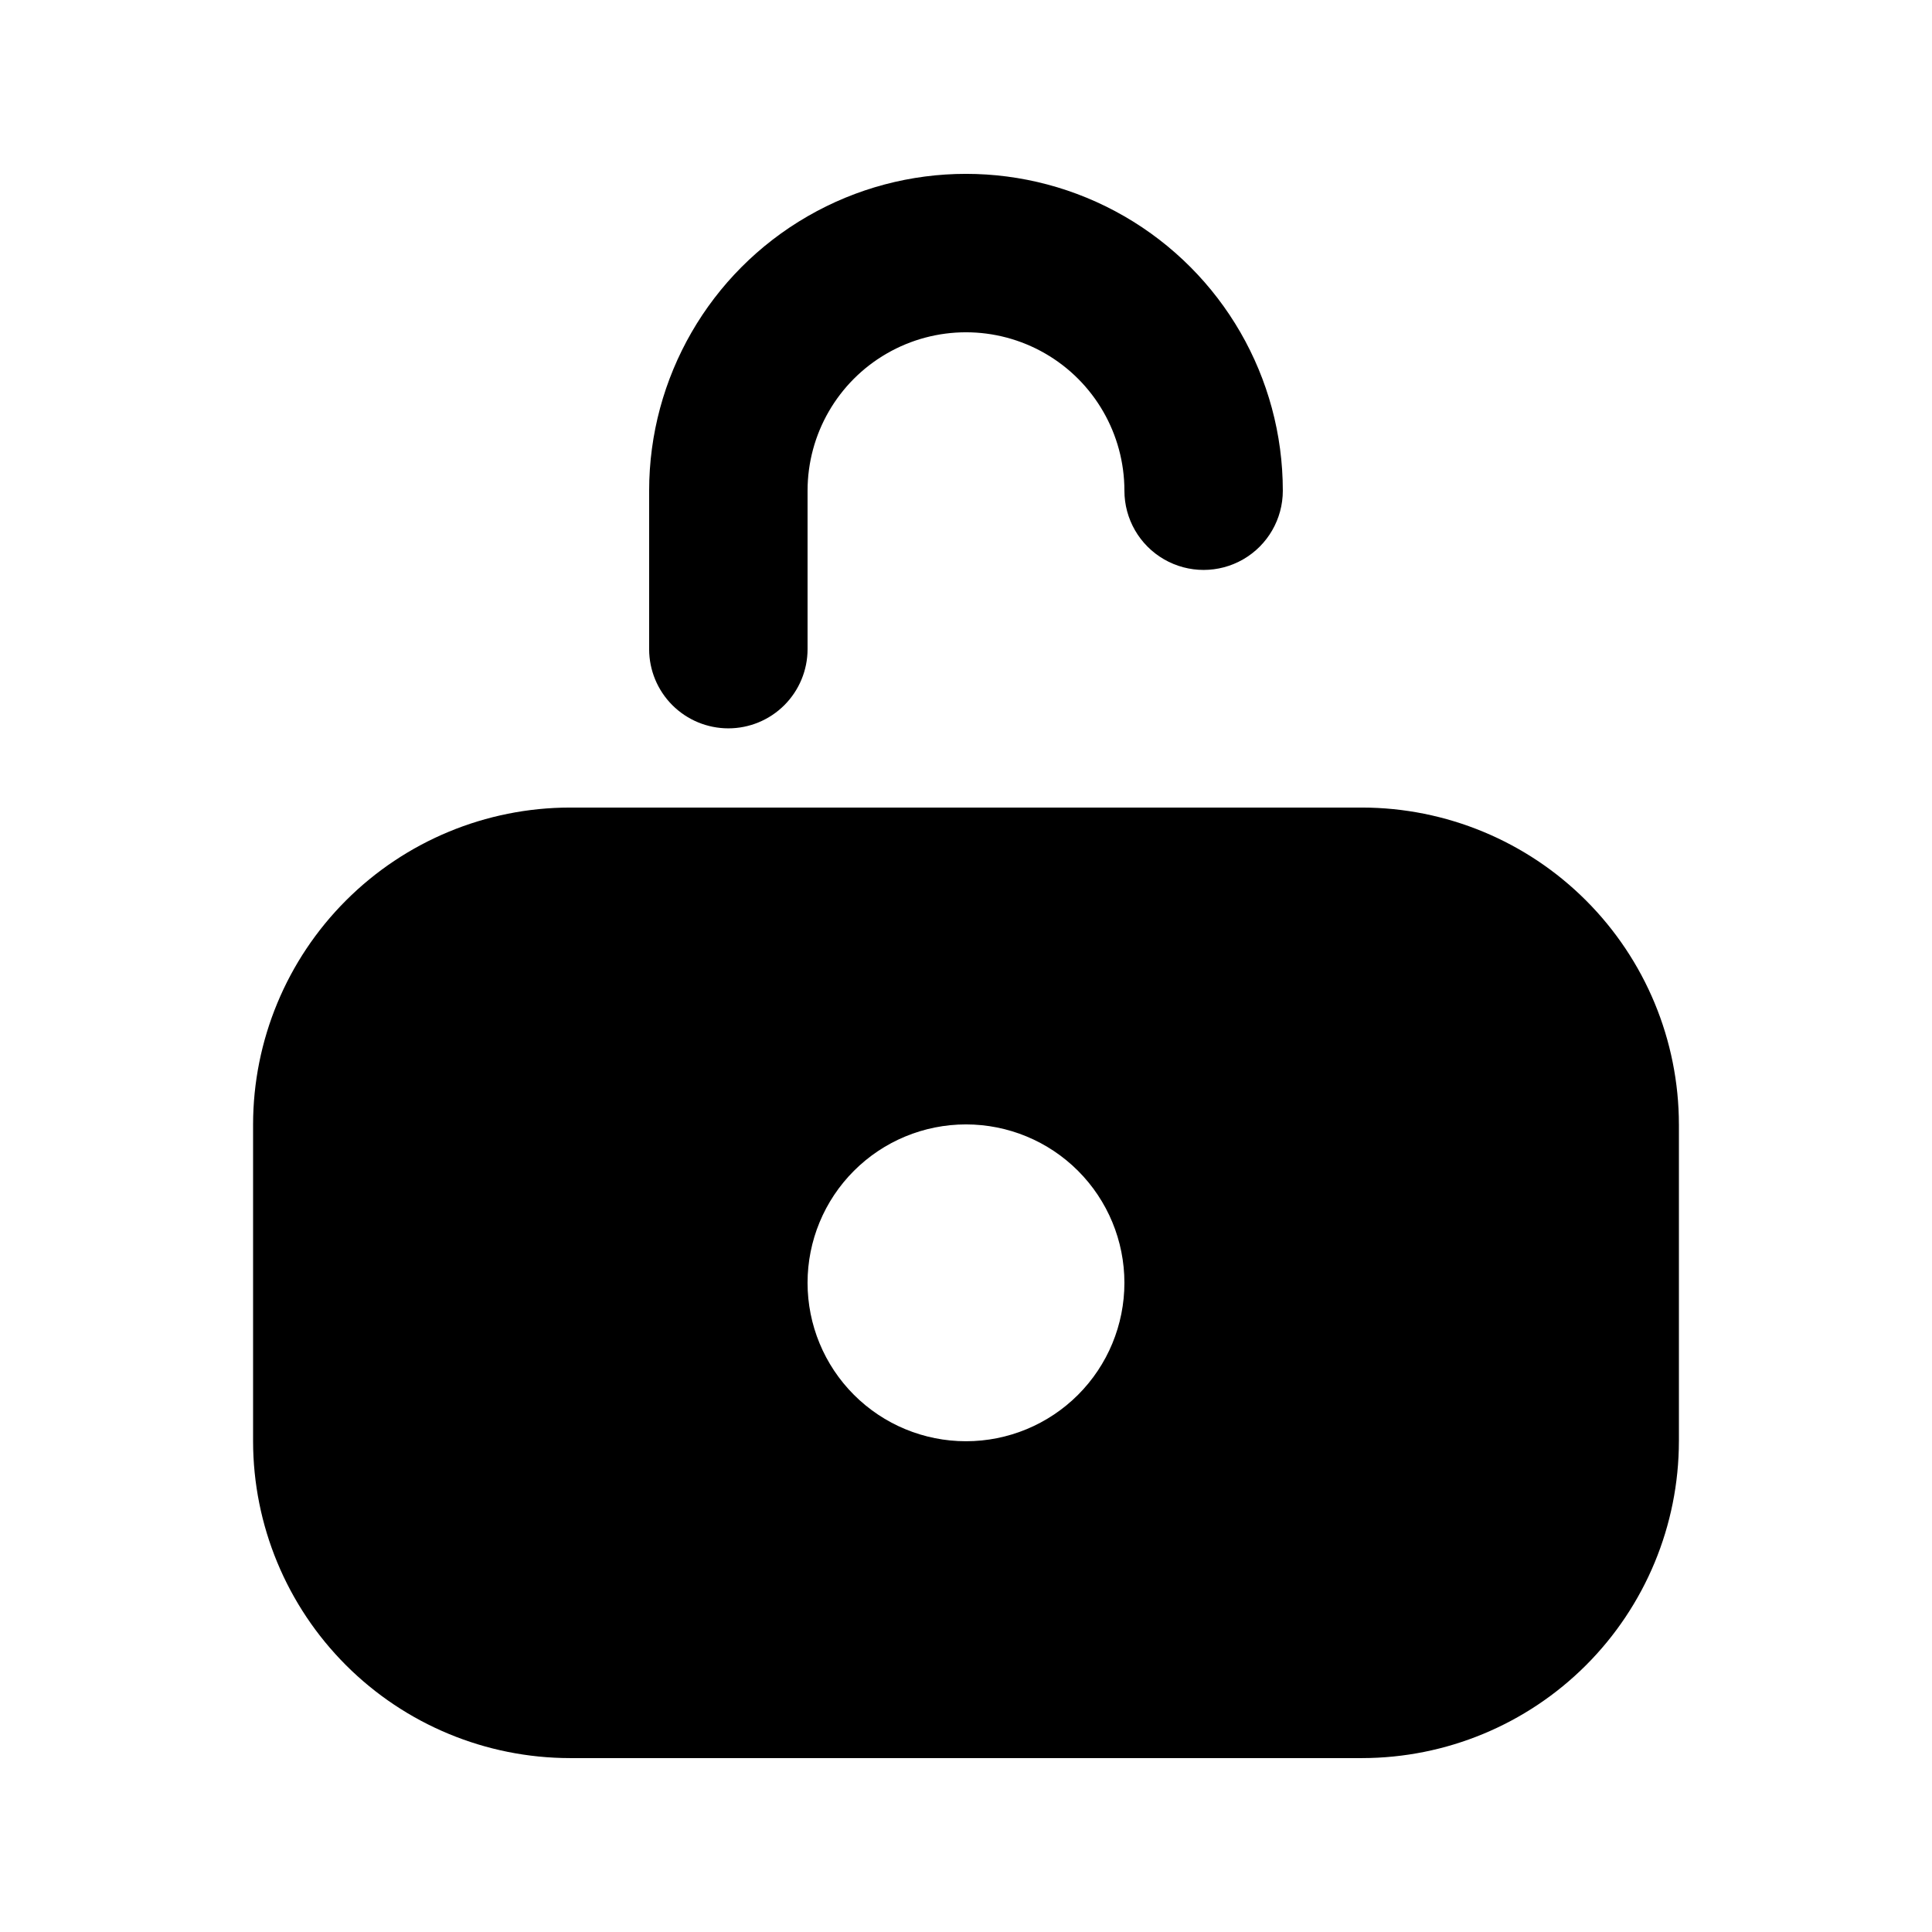 <?xml version="1.0" encoding="UTF-8"?>
<!-- Uploaded to: SVG Find, www.svgrepo.com, Generator: SVG Find Mixer Tools -->
<svg fill="#000000" width="800px" height="800px" version="1.1" viewBox="144 144 512 512" xmlns="http://www.w3.org/2000/svg">
 <path d="m337.02 337.02c-5.57 0-10.906-2.211-14.844-6.148s-6.148-9.277-6.148-14.844v-41.984c0-30 16.004-57.719 41.984-72.719s57.988-15 83.969 0c25.977 15 41.98 42.719 41.98 72.719 0 7.5-4 14.43-10.492 18.18-6.496 3.75-14.5 3.75-20.992 0-6.496-3.75-10.496-10.68-10.496-18.18 0-15-8.004-28.859-20.992-36.359-12.992-7.5-28.996-7.5-41.984 0-12.992 7.5-20.992 21.359-20.992 36.359v41.984c0 5.566-2.215 10.906-6.148 14.844-3.938 3.938-9.277 6.148-14.844 6.148zm251.91 104.96v83.969l-0.004-0.004c-0.023 22.266-8.875 43.609-24.617 59.352-15.742 15.742-37.086 24.594-59.352 24.617h-209.92c-22.262-0.023-43.605-8.875-59.348-24.617-15.742-15.742-24.598-37.086-24.621-59.352v-83.965c0.023-22.266 8.879-43.605 24.621-59.348 15.742-15.742 37.086-24.598 59.348-24.621h209.92c22.266 0.023 43.605 8.879 59.348 24.621 15.742 15.742 24.598 37.082 24.621 59.348zm-146.95 41.984v-0.004c0-11.133-4.426-21.812-12.297-29.684-7.875-7.875-18.555-12.297-29.688-12.297-11.137 0-21.816 4.422-29.688 12.297-7.875 7.871-12.297 18.551-12.297 29.684 0 11.137 4.422 21.816 12.297 29.688 7.871 7.875 18.551 12.297 29.688 12.297 11.133 0 21.812-4.422 29.688-12.297 7.871-7.871 12.297-18.551 12.297-29.688z"/>
</svg>